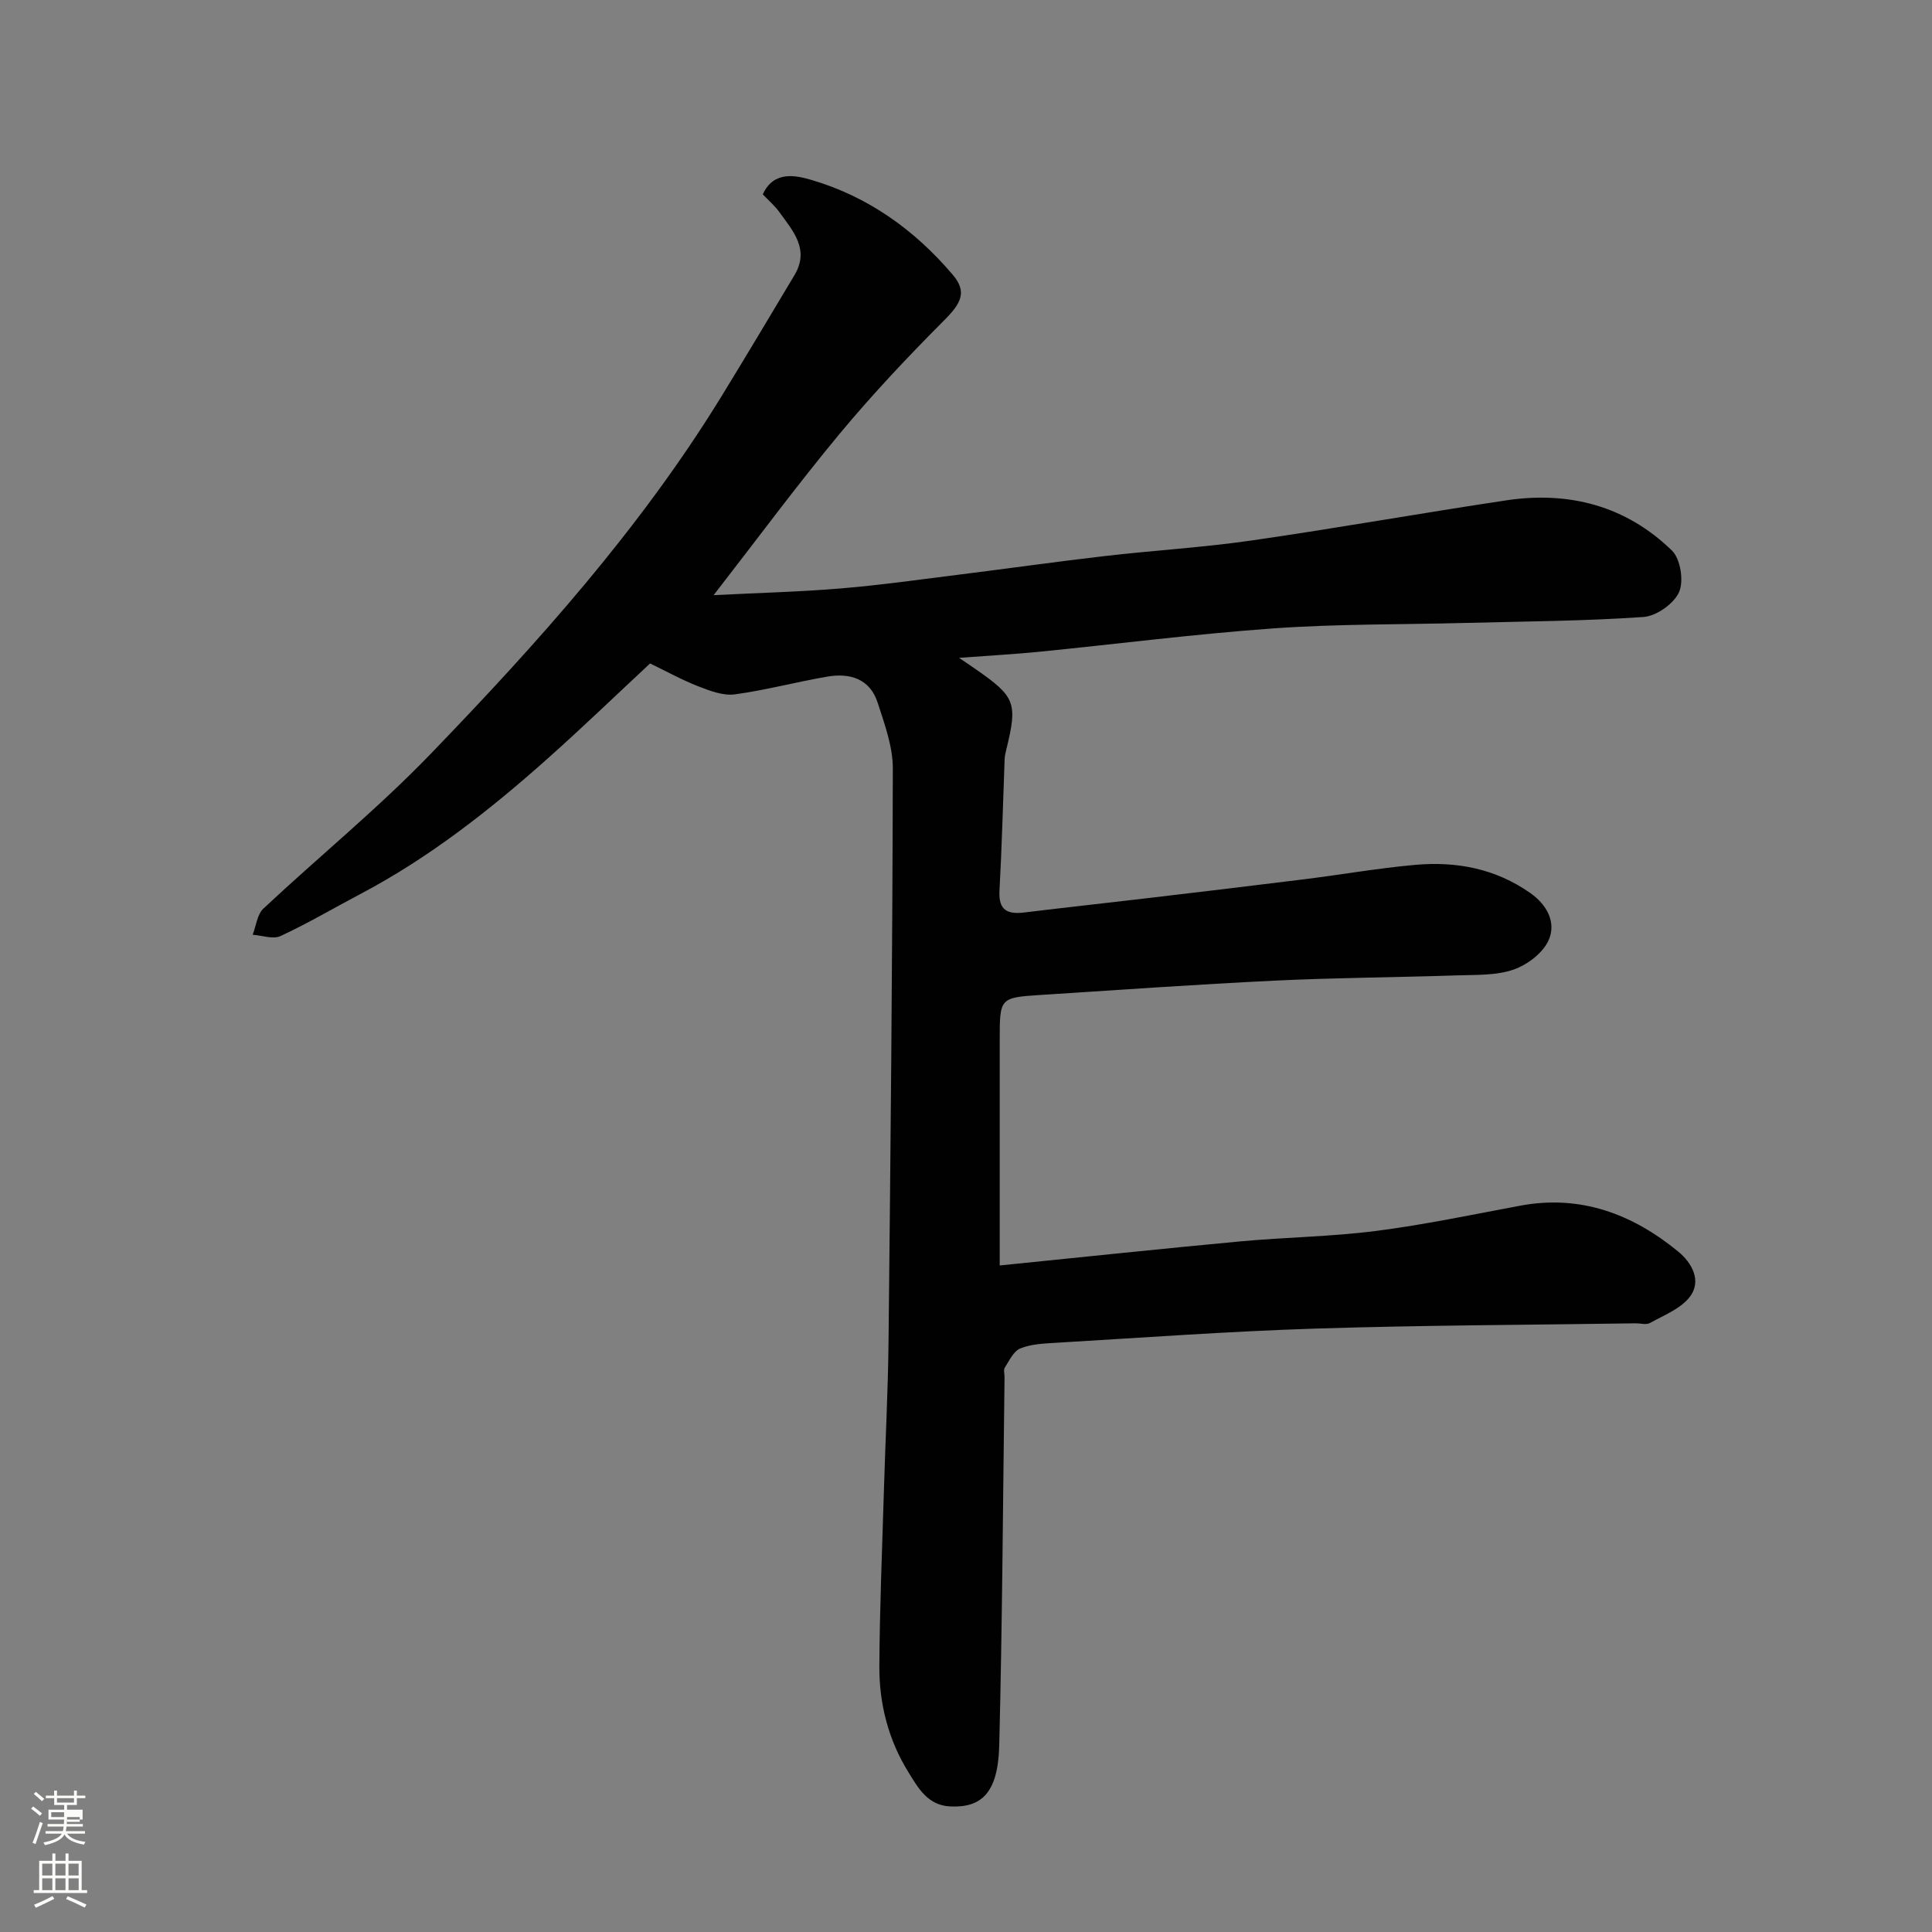 <svg enable-background="new 0 0 400 400" viewBox="0 0 400 400" xmlns="http://www.w3.org/2000/svg"><rect x="0" y="0" width="400" height="400" fill="#808080" stroke="none"/><path d="m6.44 374.46.42-.45c.65.47 1.27.95 1.85 1.44l-.45.49c-.65-.56-1.25-1.06-1.82-1.48m.93 7.33-.63-.26c.55-1.36 1.05-2.8 1.52-4.33.19.1.38.19.59.27-.46 1.29-.95 2.73-1.48 4.32m-.38-10.38.44-.42c.43.34 1.01.82 1.74 1.44l-.49.49c-.53-.51-1.09-1.01-1.69-1.51m2.5.35h1.72v-1.04h.59v1.04h3.52v-1.04h.59v1.04h1.75v.53h-1.75v1.42h-2.03v.97h3.22v2.03h-3.24c0 .35-.01.66-.03.93h3.32v.53h-3.37c-.03.27-.08.58-.15.94h3.96v.53h-3.71c.67.92 1.93 1.48 3.79 1.68-.13.24-.23.44-.29.59-2.13-.38-3.48-1.08-4.04-2.12-.43.97-1.77 1.72-4.03 2.23-.09-.19-.2-.37-.33-.55 2.1-.42 3.37-1.03 3.81-1.83h-3.36v-.53h3.58c.08-.29.13-.61.16-.94h-3.33v-.53h3.39c.02-.27.04-.58.04-.93h-3.23v-2.03h3.25v-.97h-2.07v-1.42h-1.73zm1.12 3.44v1h2.65c.01-.3.02-.44.01-.4v-.25-.35zm1.19-2h3.52v-.91h-3.52zm4.71 3h-2.63v.59c0 .15-.01.28-.01.4h2.64v-1.99z" fill="#fbfcfa"/><path d="m13.56 383.74h.63v1.52h2.72v6.07h1.13v.6h-11.06v-.6h1.13v-6.07h2.73v-1.52h.63v1.52h2.1v-1.52zm-2.69 8.83.38.56c-1.24.63-2.53 1.25-3.85 1.85-.1-.21-.21-.42-.34-.63 1.36-.55 2.63-1.15 3.81-1.78m-2.13-4.27h2.1v-2.45h-2.1zm0 3.04h2.1v-2.46h-2.1zm2.72-3.04h2.1v-2.45h-2.1zm0 3.04h2.1v-2.46h-2.1zm6.07 3.6c-1.41-.71-2.7-1.3-3.86-1.78l.35-.56c1.45.62 2.75 1.19 3.88 1.72zm-1.25-9.09h-2.1v2.45h2.1zm-2.09 5.49h2.1v-2.46h-2.1z" fill="#fbfcfa"/><path d="m134.59 137.36c-7.06 6.58-13.98 13.25-21.15 19.64-11.99 10.69-24.58 20.59-38.87 28.12-5.5 2.9-10.86 6.07-16.49 8.68-1.55.72-3.83-.14-5.77-.27.72-1.84.93-4.21 2.23-5.42 11.45-10.73 23.69-20.69 34.57-31.97 22.14-22.94 43.43-46.68 60.22-74.01 5.12-8.34 10.12-16.75 15.15-25.15 3.21-5.36-.32-9.18-3.14-13.09-.96-1.33-2.24-2.42-3.41-3.65 2.25-4.98 6.88-3.91 9.99-3.01 11.76 3.43 21.48 10.38 29.37 19.7 3 3.55 1.68 5.89-1.85 9.43-7.51 7.53-14.83 15.3-21.62 23.47-8.75 10.54-16.9 21.58-26.07 33.39 9.46-.48 17.96-.69 26.42-1.4 8.16-.68 16.28-1.84 24.41-2.85 10.07-1.26 20.12-2.68 30.2-3.85 10.11-1.17 20.3-1.77 30.36-3.22 17.61-2.54 35.13-5.67 52.73-8.31 13-1.95 24.79 1.15 34.29 10.4 1.77 1.72 2.49 6.32 1.47 8.6-1.07 2.41-4.7 4.97-7.38 5.15-12.23.85-24.51.91-36.78 1.23-13.27.35-26.57.19-39.79 1.13-16.2 1.15-32.34 3.23-48.51 4.84-5.16.51-10.35.79-16.61 1.26 1.78 1.21 2.66 1.79 3.52 2.4 8.16 5.68 8.63 6.93 6.26 16.61-.16.64-.31 1.29-.34 1.94-.35 9.1-.57 18.2-1.07 27.29-.22 4.02 1.65 4.9 5.13 4.48 8.45-1.03 16.92-1.95 25.38-2.95 10.9-1.29 21.8-2.58 32.69-3.94 7.63-.95 15.23-2.29 22.88-2.97 8.52-.76 16.61.76 23.83 5.84 3.54 2.49 5.34 6.11 3.83 9.66-1.13 2.67-4.4 5.17-7.27 6.17-3.6 1.26-7.76 1.08-11.69 1.21-12.6.42-25.21.48-37.79 1.09-16.15.78-32.27 1.92-48.41 2.96-8.53.55-8.53.6-8.53 9.35v46.66c17.55-1.77 33.65-3.48 49.77-4.98 9.35-.87 18.78-.97 28.08-2.16 10.01-1.28 19.93-3.37 29.87-5.23 12.54-2.35 23.28 1.72 32.75 9.49 2.71 2.22 5.04 6.03 2.34 9.46-1.91 2.43-5.32 3.73-8.18 5.33-.76.43-1.96.06-2.96.07-22.1.33-44.2.39-66.29 1.09-17.98.57-35.94 1.89-53.91 2.95-2.44.14-5.03.27-7.23 1.17-1.38.57-2.26 2.52-3.19 3.96-.3.47-.04 1.3-.05 1.97-.33 25.43-.46 50.87-1.1 76.29-.25 9.88-3.74 12.91-10.18 12.59-4.67-.23-6.65-3.9-8.62-7.08-4.13-6.65-6.06-14.14-6.02-21.92.07-12.1.58-24.2.94-36.3.3-10.27.85-20.53.96-30.8.42-39.59.81-79.19.89-118.78.01-4.56-1.71-9.21-3.15-13.66-1.59-4.92-5.73-6.17-10.38-5.38-6.42 1.09-12.74 2.81-19.18 3.68-2.39.32-5.11-.71-7.48-1.63-3.47-1.35-6.77-3.18-10.07-4.77z" fill="#010101"/></svg>
